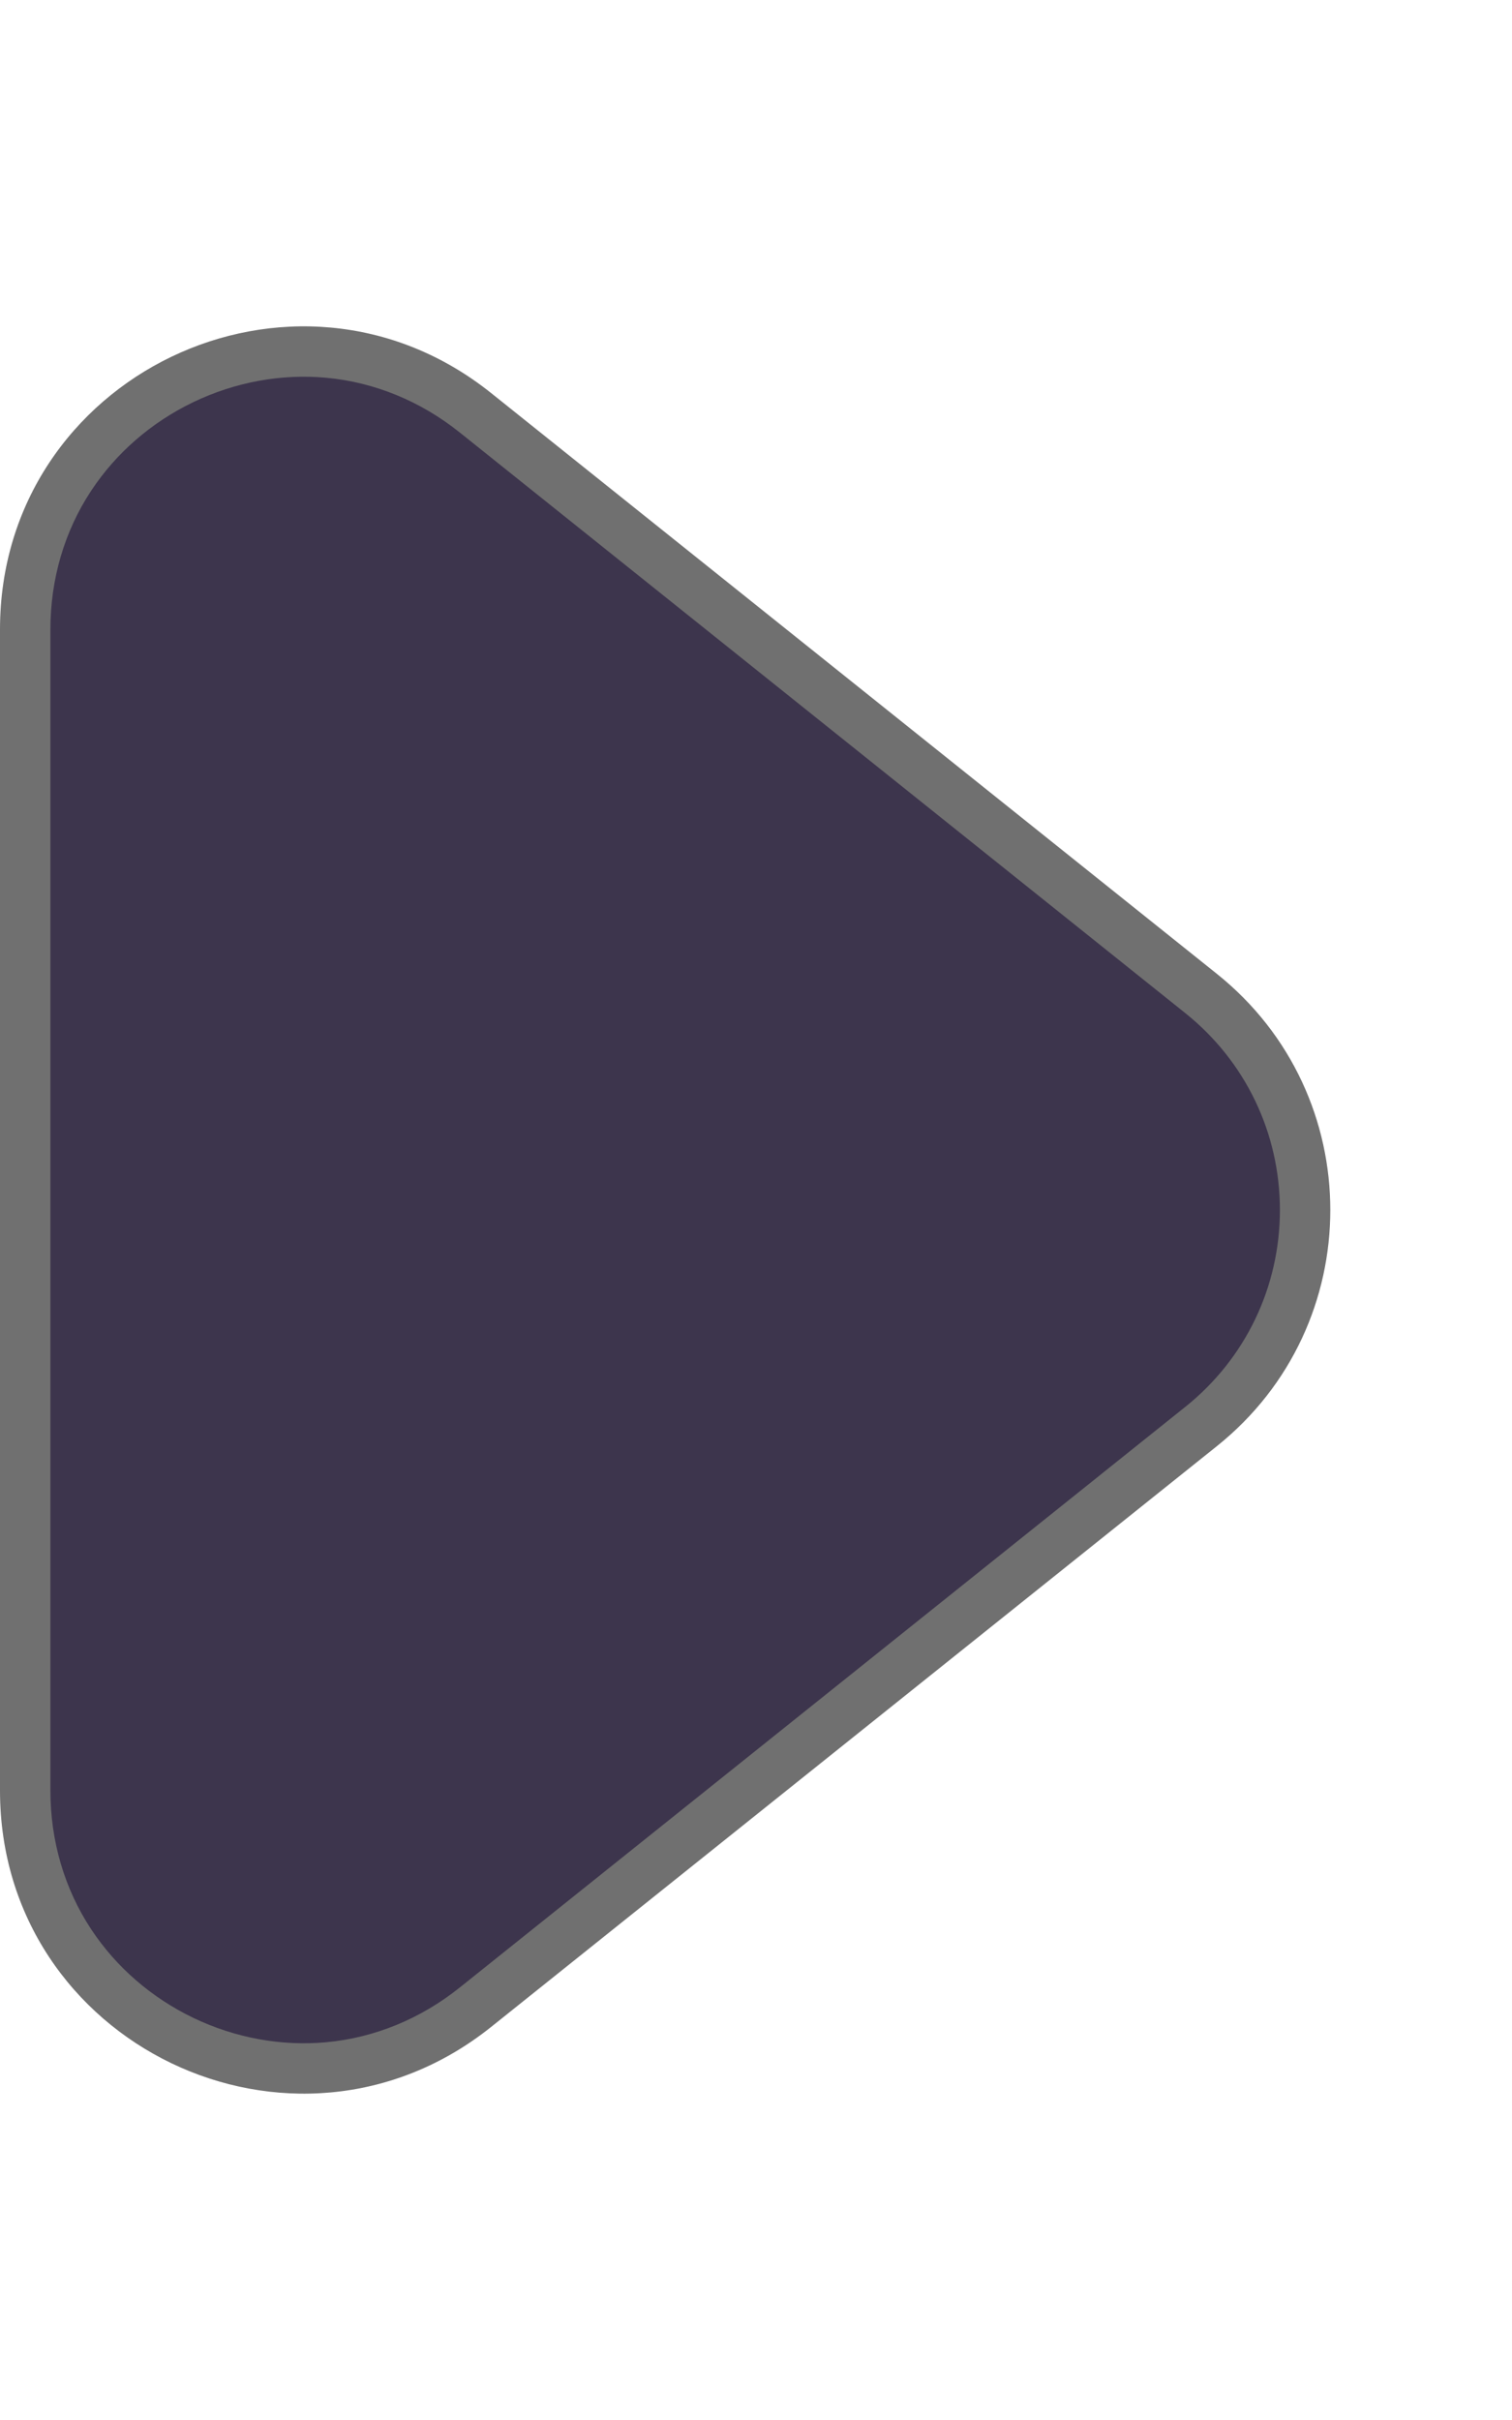<svg xmlns="http://www.w3.org/2000/svg" width="30" height="48" viewBox="0 0 30 48">
  <g id="Polygon_2" data-name="Polygon 2" transform="translate(30) rotate(90)" fill="#3d354d">
    <path d="M 35.516 29.5 L 12.484 29.5 C 11.388 29.5 10.344 29.193 9.462 28.612 C 8.635 28.066 7.965 27.295 7.527 26.383 C 7.088 25.47 6.904 24.466 6.995 23.478 C 7.092 22.427 7.505 21.419 8.189 20.564 L 19.705 6.169 C 20.755 4.857 22.32 4.105 24 4.105 C 25.68 4.105 27.245 4.857 28.295 6.169 L 39.811 20.564 C 40.495 21.419 40.908 22.427 41.005 23.478 C 41.096 24.466 40.912 25.47 40.473 26.383 C 40.035 27.295 39.365 28.066 38.538 28.612 C 37.656 29.193 36.612 29.5 35.516 29.5 Z" stroke="none"/>
    <path d="M 24 4.605 C 22.473 4.605 21.05 5.289 20.096 6.481 L 8.579 20.877 C 7.956 21.655 7.581 22.571 7.493 23.524 C 7.41 24.421 7.578 25.335 7.977 26.166 C 8.377 26.997 8.985 27.698 9.738 28.194 C 10.537 28.721 11.487 29 12.484 29 L 35.516 29 C 36.513 29 37.463 28.721 38.262 28.194 C 39.015 27.698 39.623 26.997 40.023 26.166 C 40.422 25.335 40.59 24.421 40.507 23.524 C 40.419 22.571 40.044 21.655 39.421 20.877 L 27.904 6.481 C 26.95 5.289 25.527 4.605 24 4.605 M 24 3.605 C 25.742 3.605 27.484 4.355 28.685 5.857 L 40.201 20.252 C 43.344 24.18 40.547 30 35.516 30 L 12.484 30 C 7.453 30 4.656 24.18 7.799 20.252 L 19.315 5.857 C 20.516 4.355 22.258 3.605 24 3.605 Z" stroke="none" fill="#707070"/>
  </g>
</svg>

